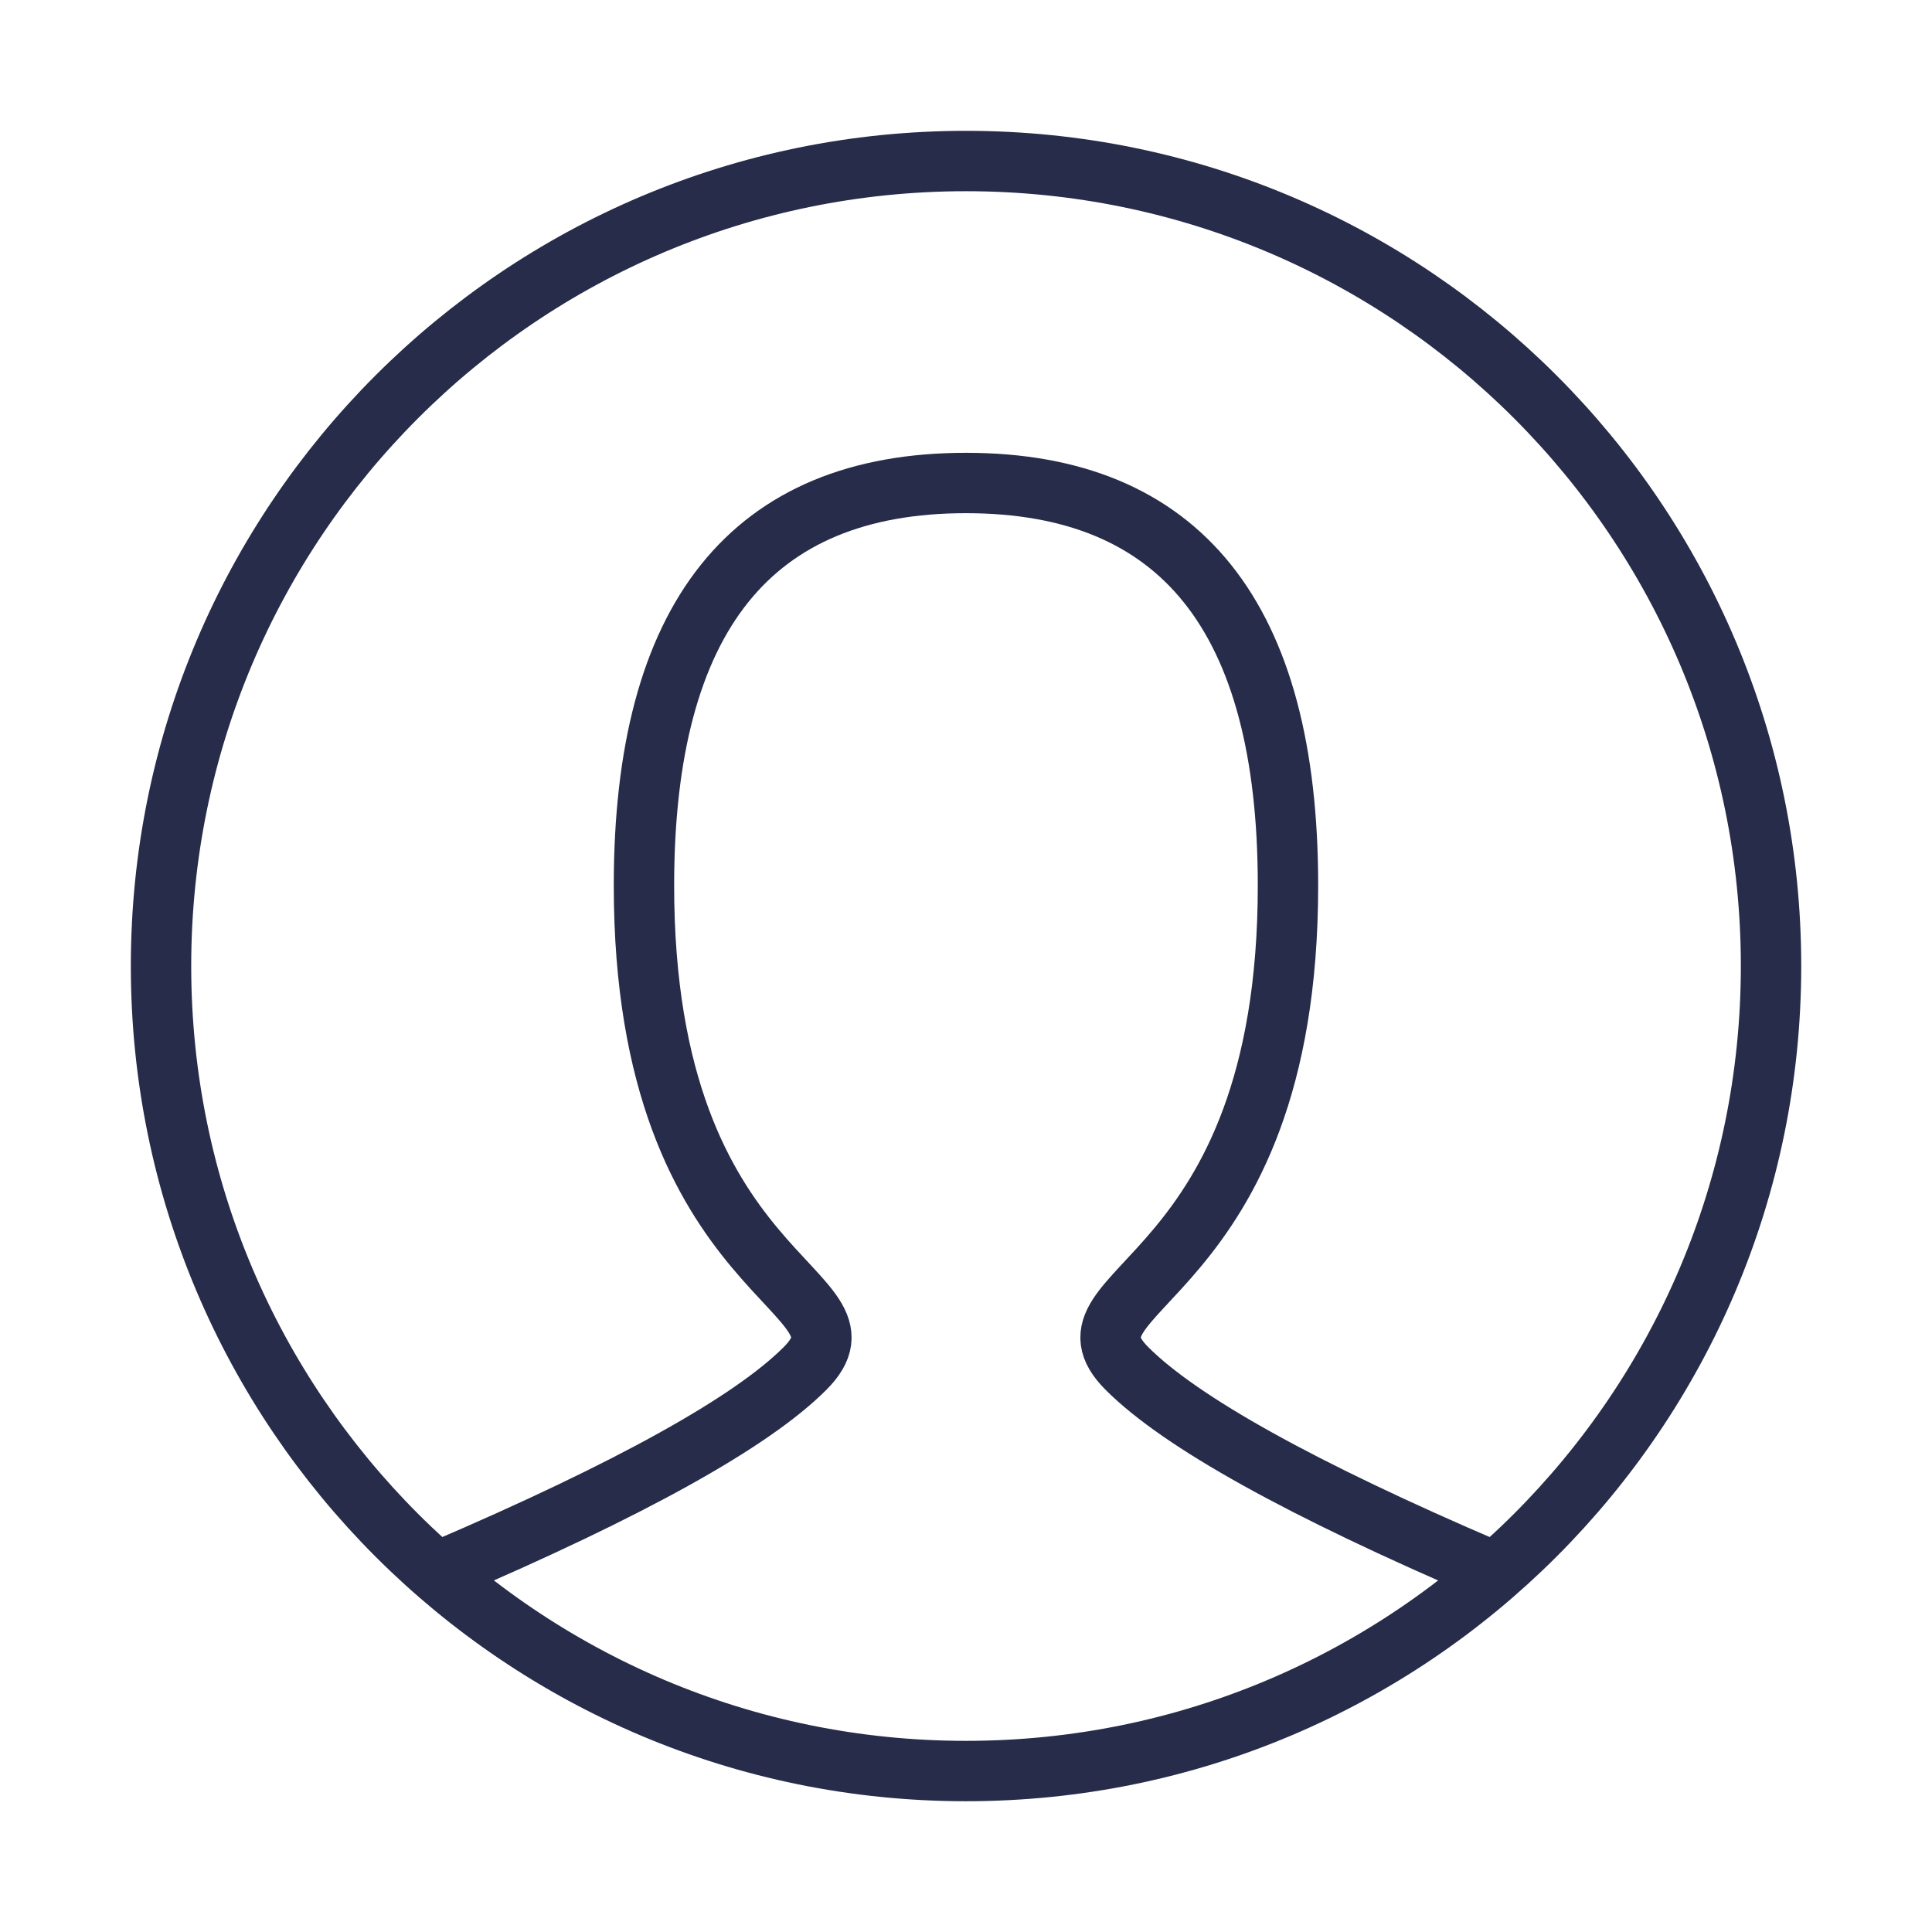 <?xml version="1.0" encoding="UTF-8"?> <svg xmlns="http://www.w3.org/2000/svg" width="32" height="32" viewBox="0 0 32 32" fill="none"><path d="M7.333 26C10.444 24.667 12.444 23.556 13.333 22.667C14.666 21.333 10.666 21.333 10.666 14.667C10.666 10.222 12.444 8 16 8C19.555 8 21.333 10.222 21.333 14.667C21.333 21.333 17.333 21.333 18.666 22.667C19.555 23.556 21.555 24.667 24.666 26" stroke="#262C49" stroke-linecap="round"></path><path d="M16 29.334C23.364 29.334 29.334 23.364 29.334 16C29.334 8.637 23.364 2.667 16 2.667C8.637 2.667 2.667 8.637 2.667 16C2.667 23.364 8.637 29.334 16 29.334Z" stroke="#262C49" stroke-linecap="square"></path></svg> 